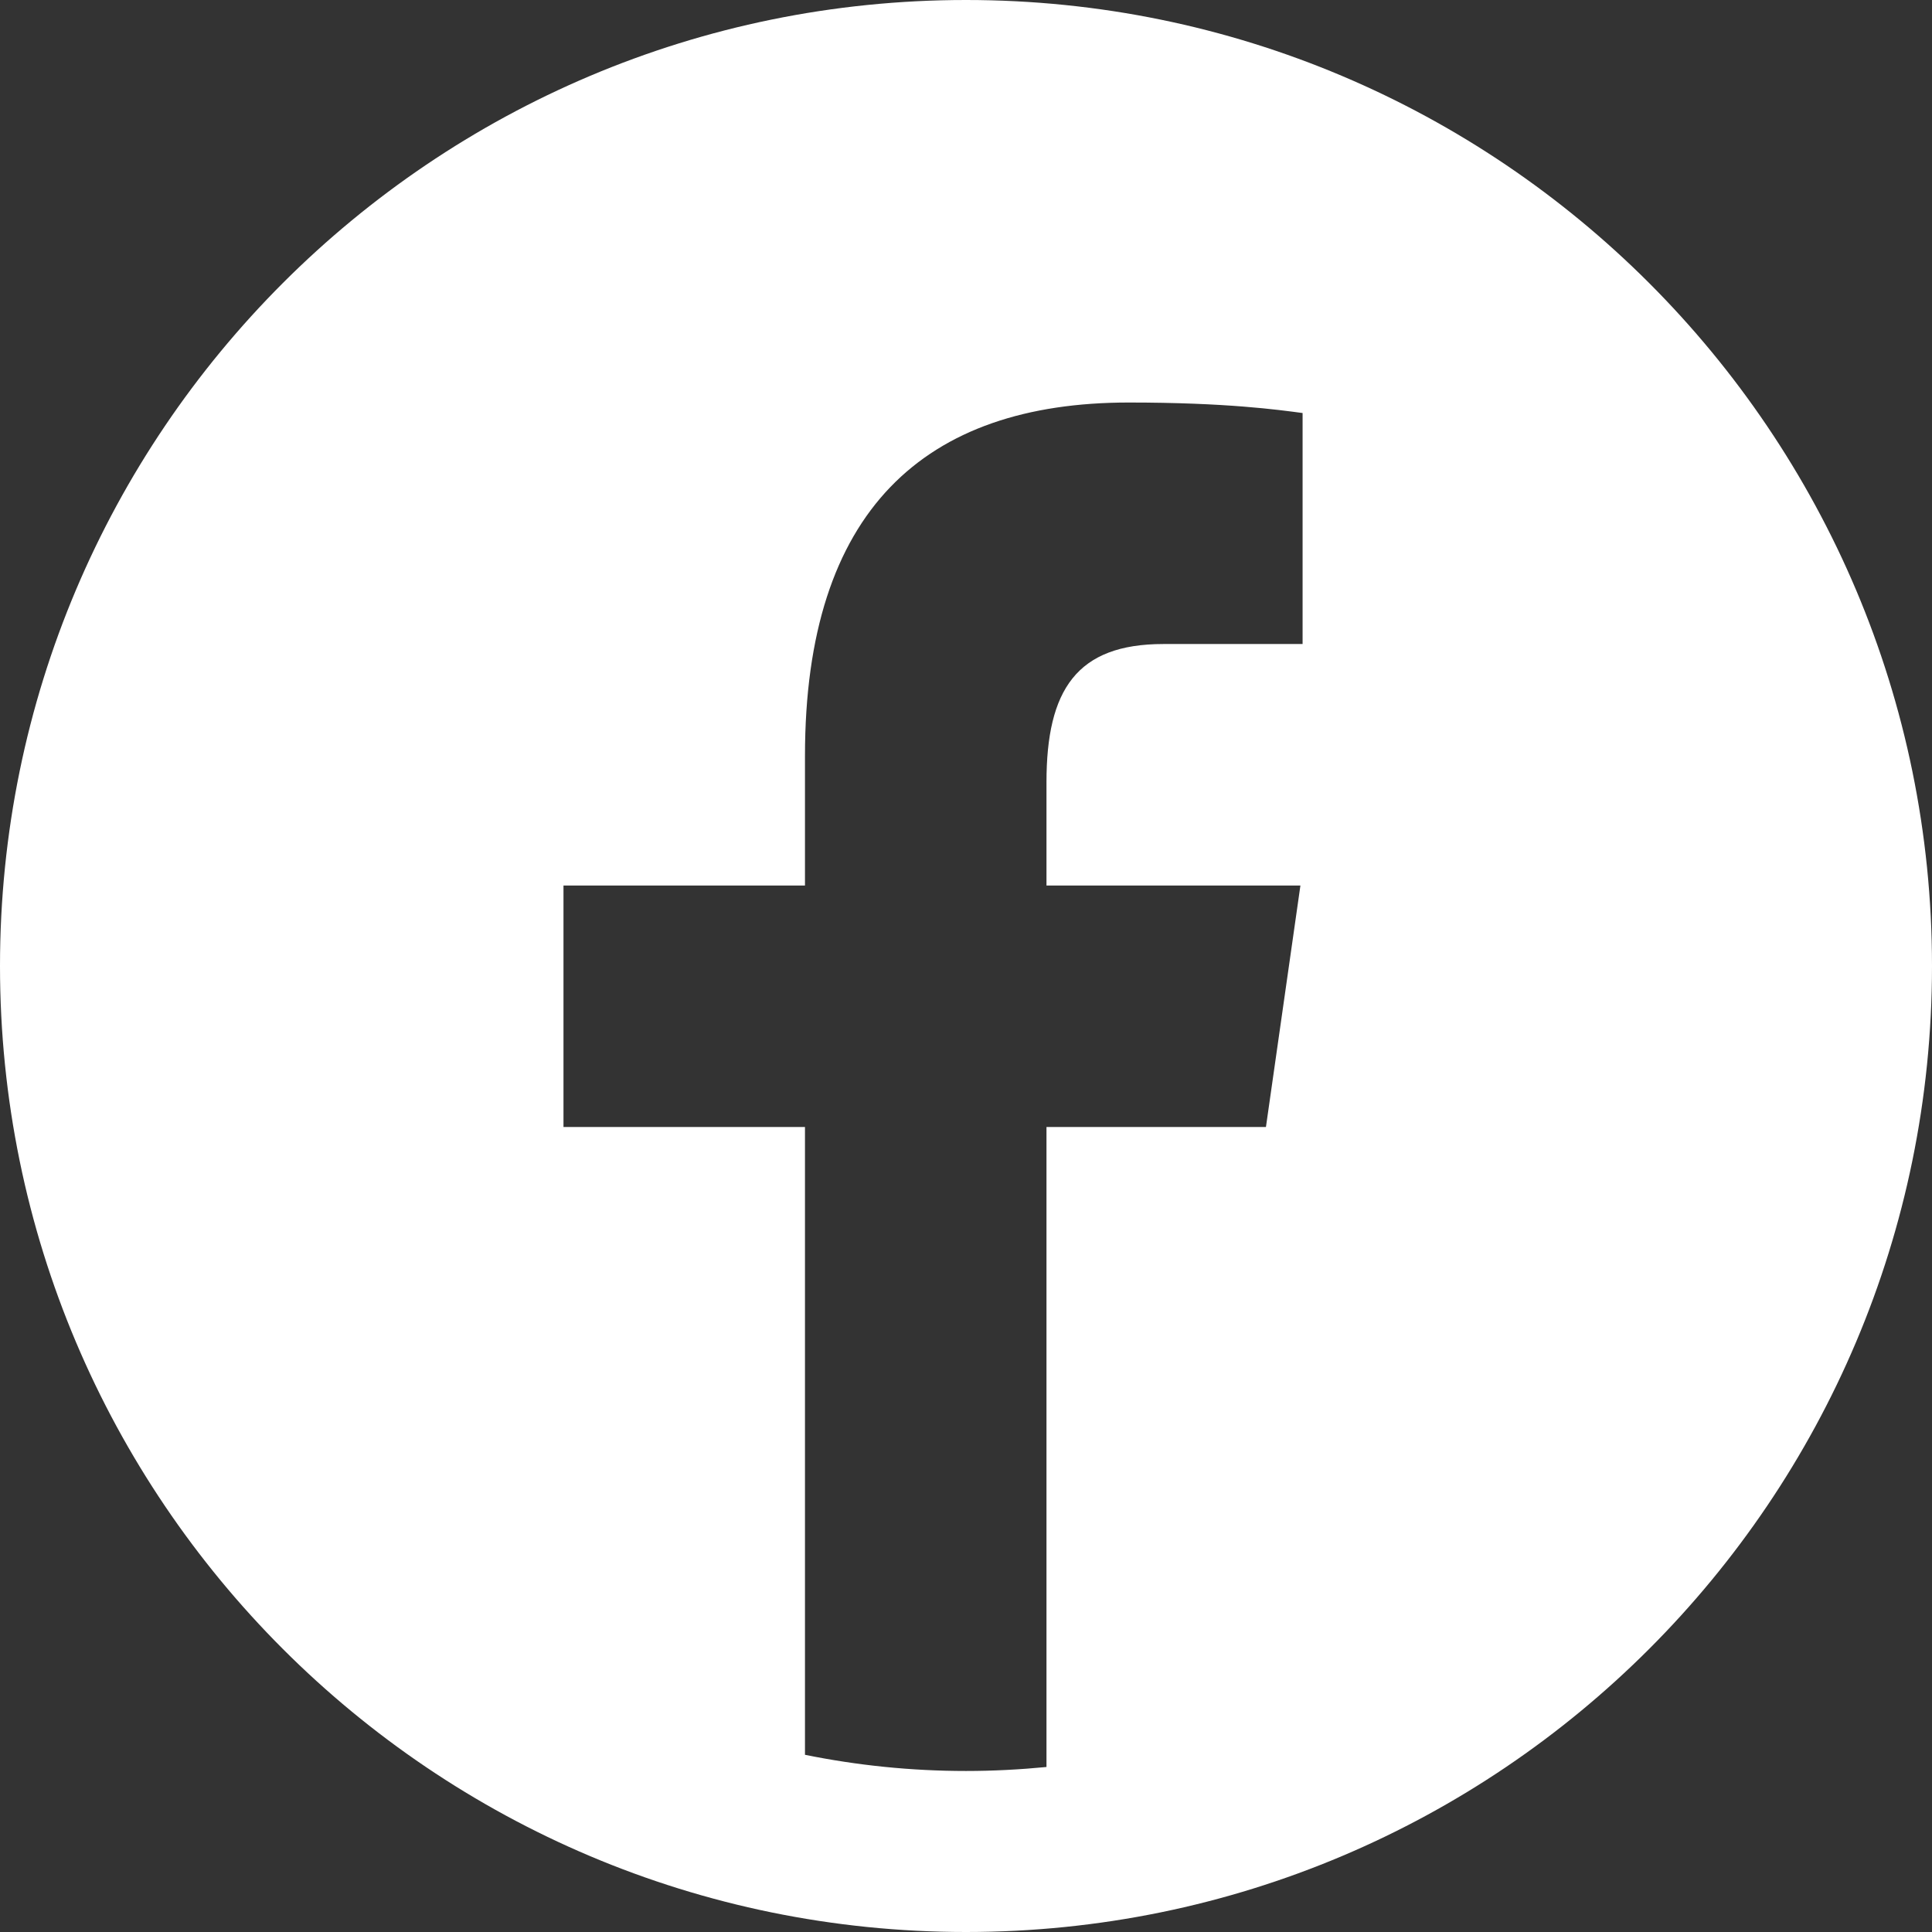 <svg width="32" height="32" viewBox="0 0 32 32" fill="none" xmlns="http://www.w3.org/2000/svg">
<rect x="0" y="0" width="32" height="32" fill="#333333" stroke="none"/>
<path d="M16 0C7.164 0 0 7.164 0 16C0 24.836 7.164 32 16 32C24.836 32 32 24.836 32 16C32 7.164 24.836 0 16 0ZM21.575 10.667H19.269C17.835 10.667 17.333 11.424 17.333 12.957V14.667H21.539L20.968 18.667H17.333V29.267C16.895 29.309 16.451 29.333 16 29.333C15.087 29.333 14.195 29.24 13.333 29.065V18.667H9.333V14.667H13.333V12.519C13.333 8.452 15.315 6.667 18.695 6.667C20.313 6.667 21.169 6.787 21.575 6.841V10.667Z" fill="white"/>
</svg>
